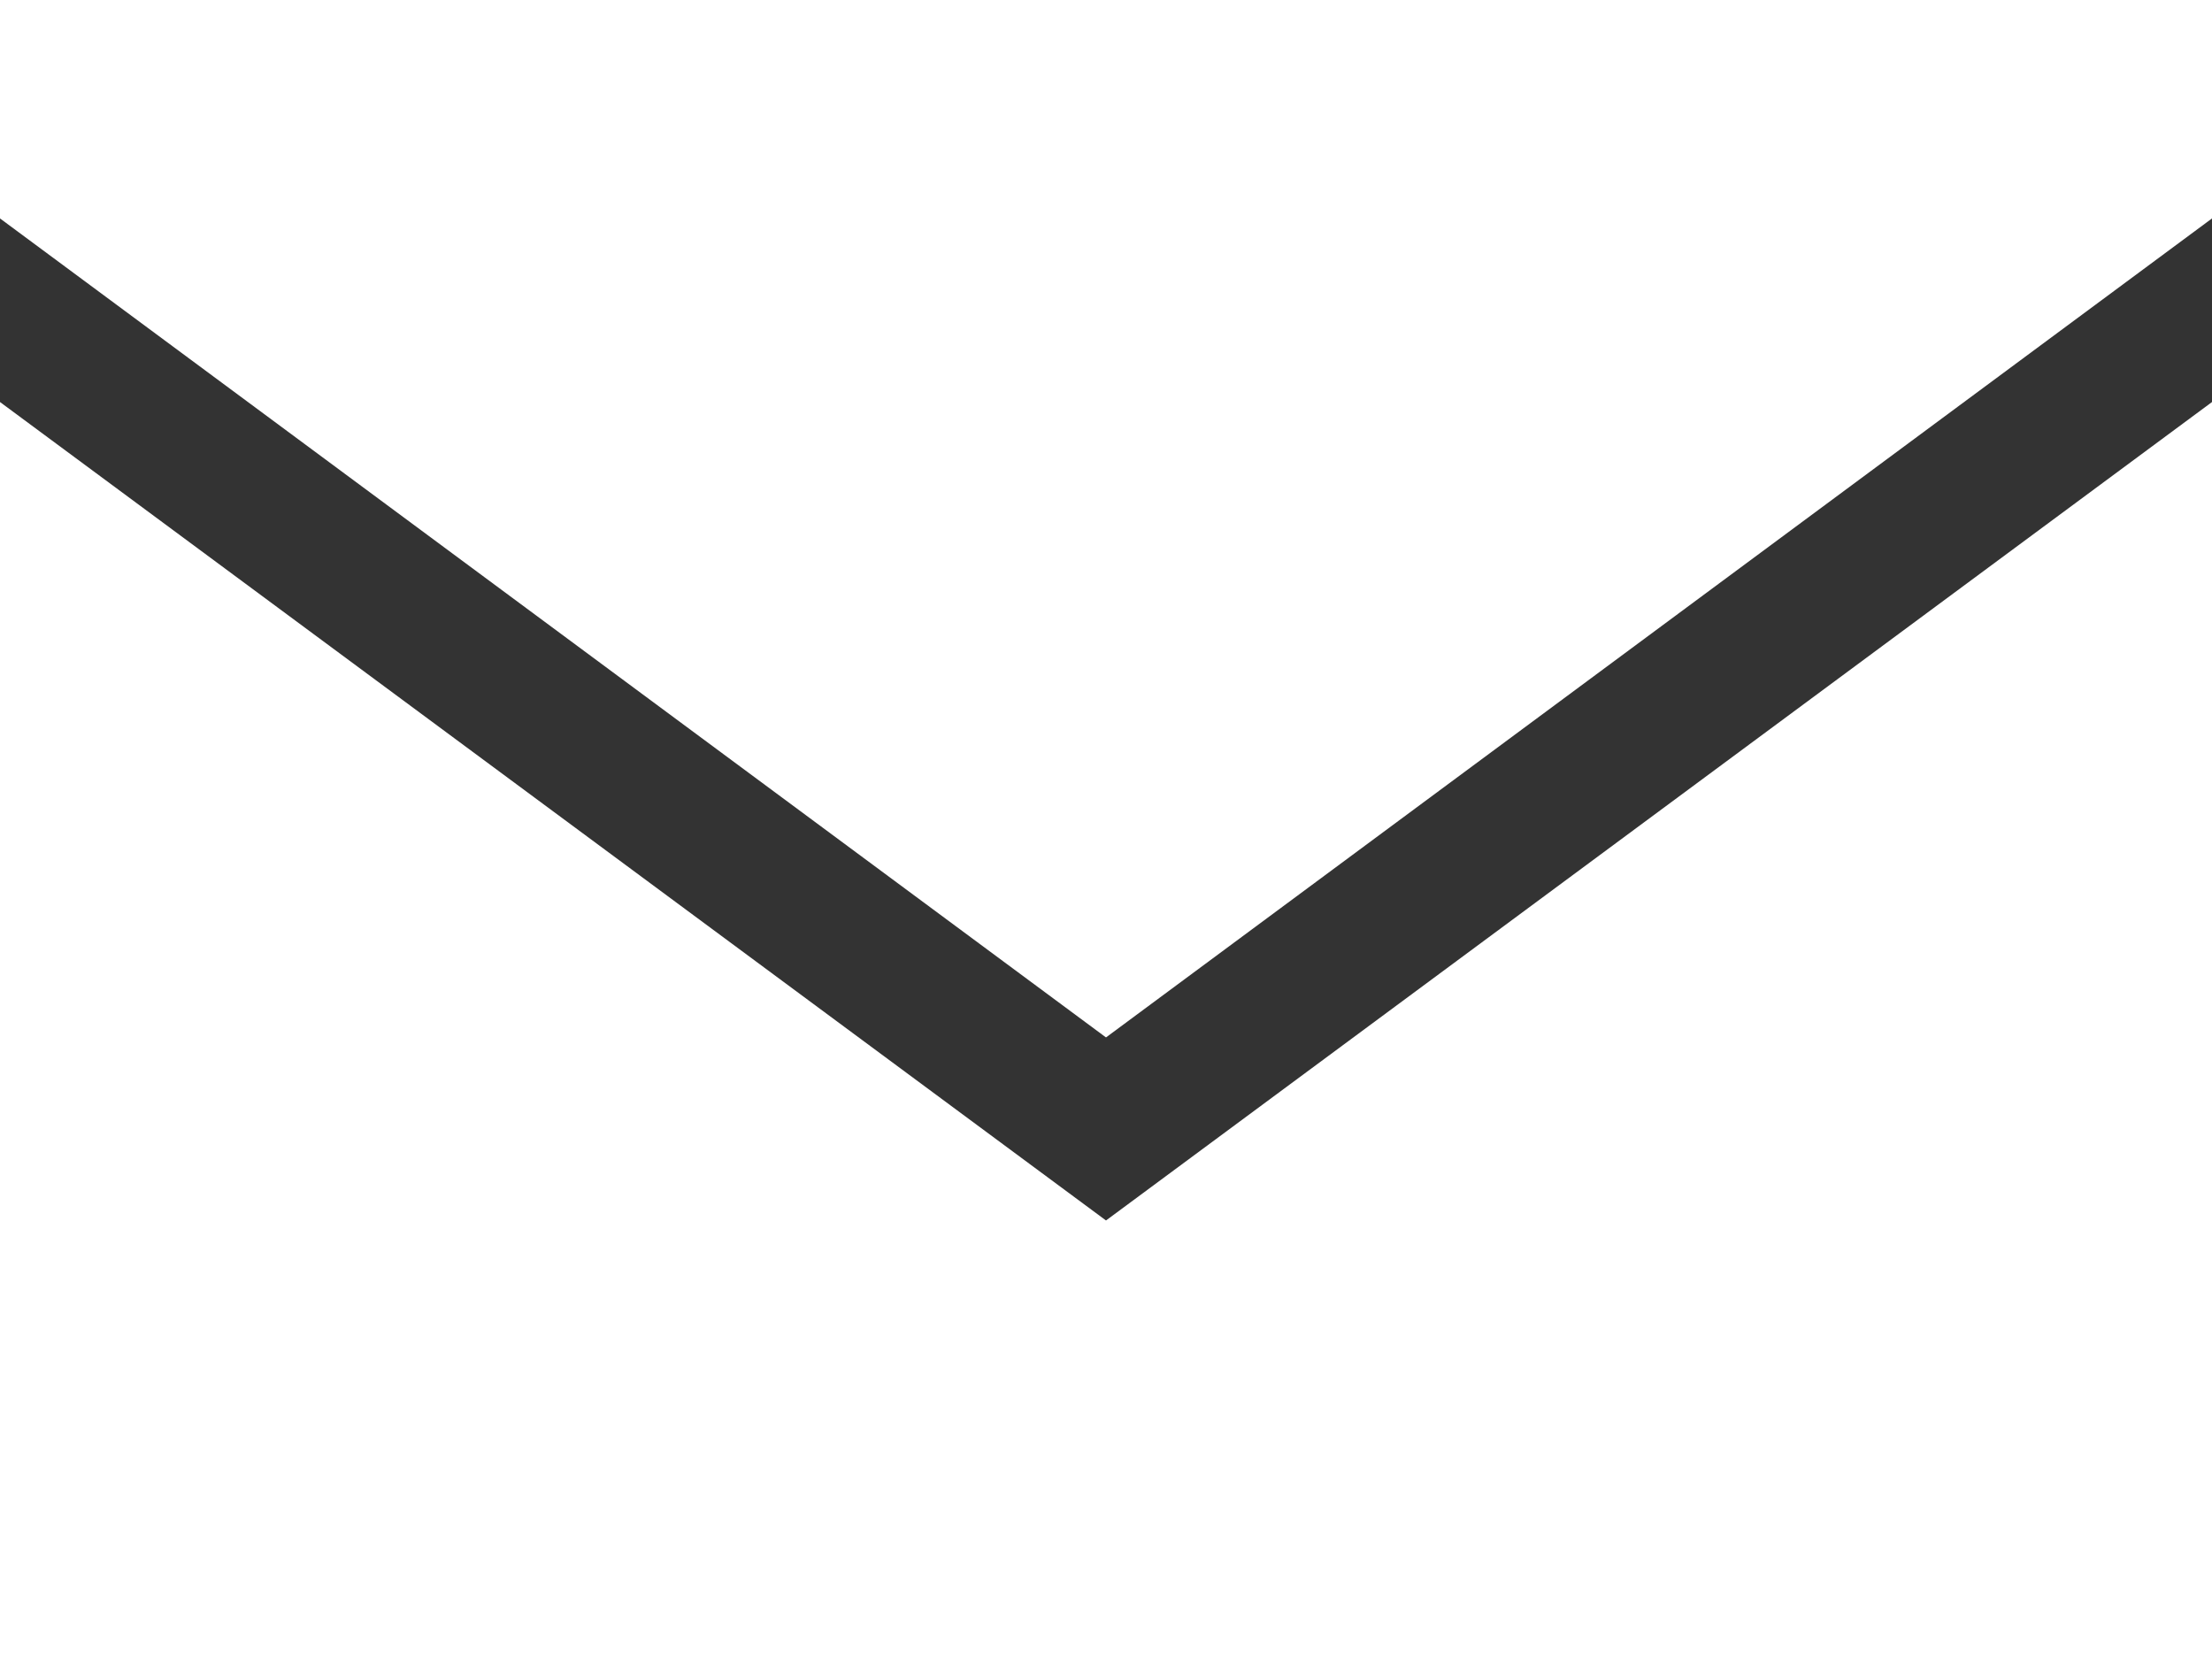 <svg xmlns="http://www.w3.org/2000/svg" viewBox="0 0 40 30"><rect x="0" y="0" width="40" height="30" fill="#333333" stroke="none"/><defs><style>.a{fill:#fff;}</style></defs><title>icon-mail</title><polygon class="a" points="40 3.95 40 0 0 0 0 3.95 20 18.76 40 3.95"/><polygon class="a" points="20 22.07 0 7.27 0 30 40 30 40 7.27 20 22.07"/></svg>